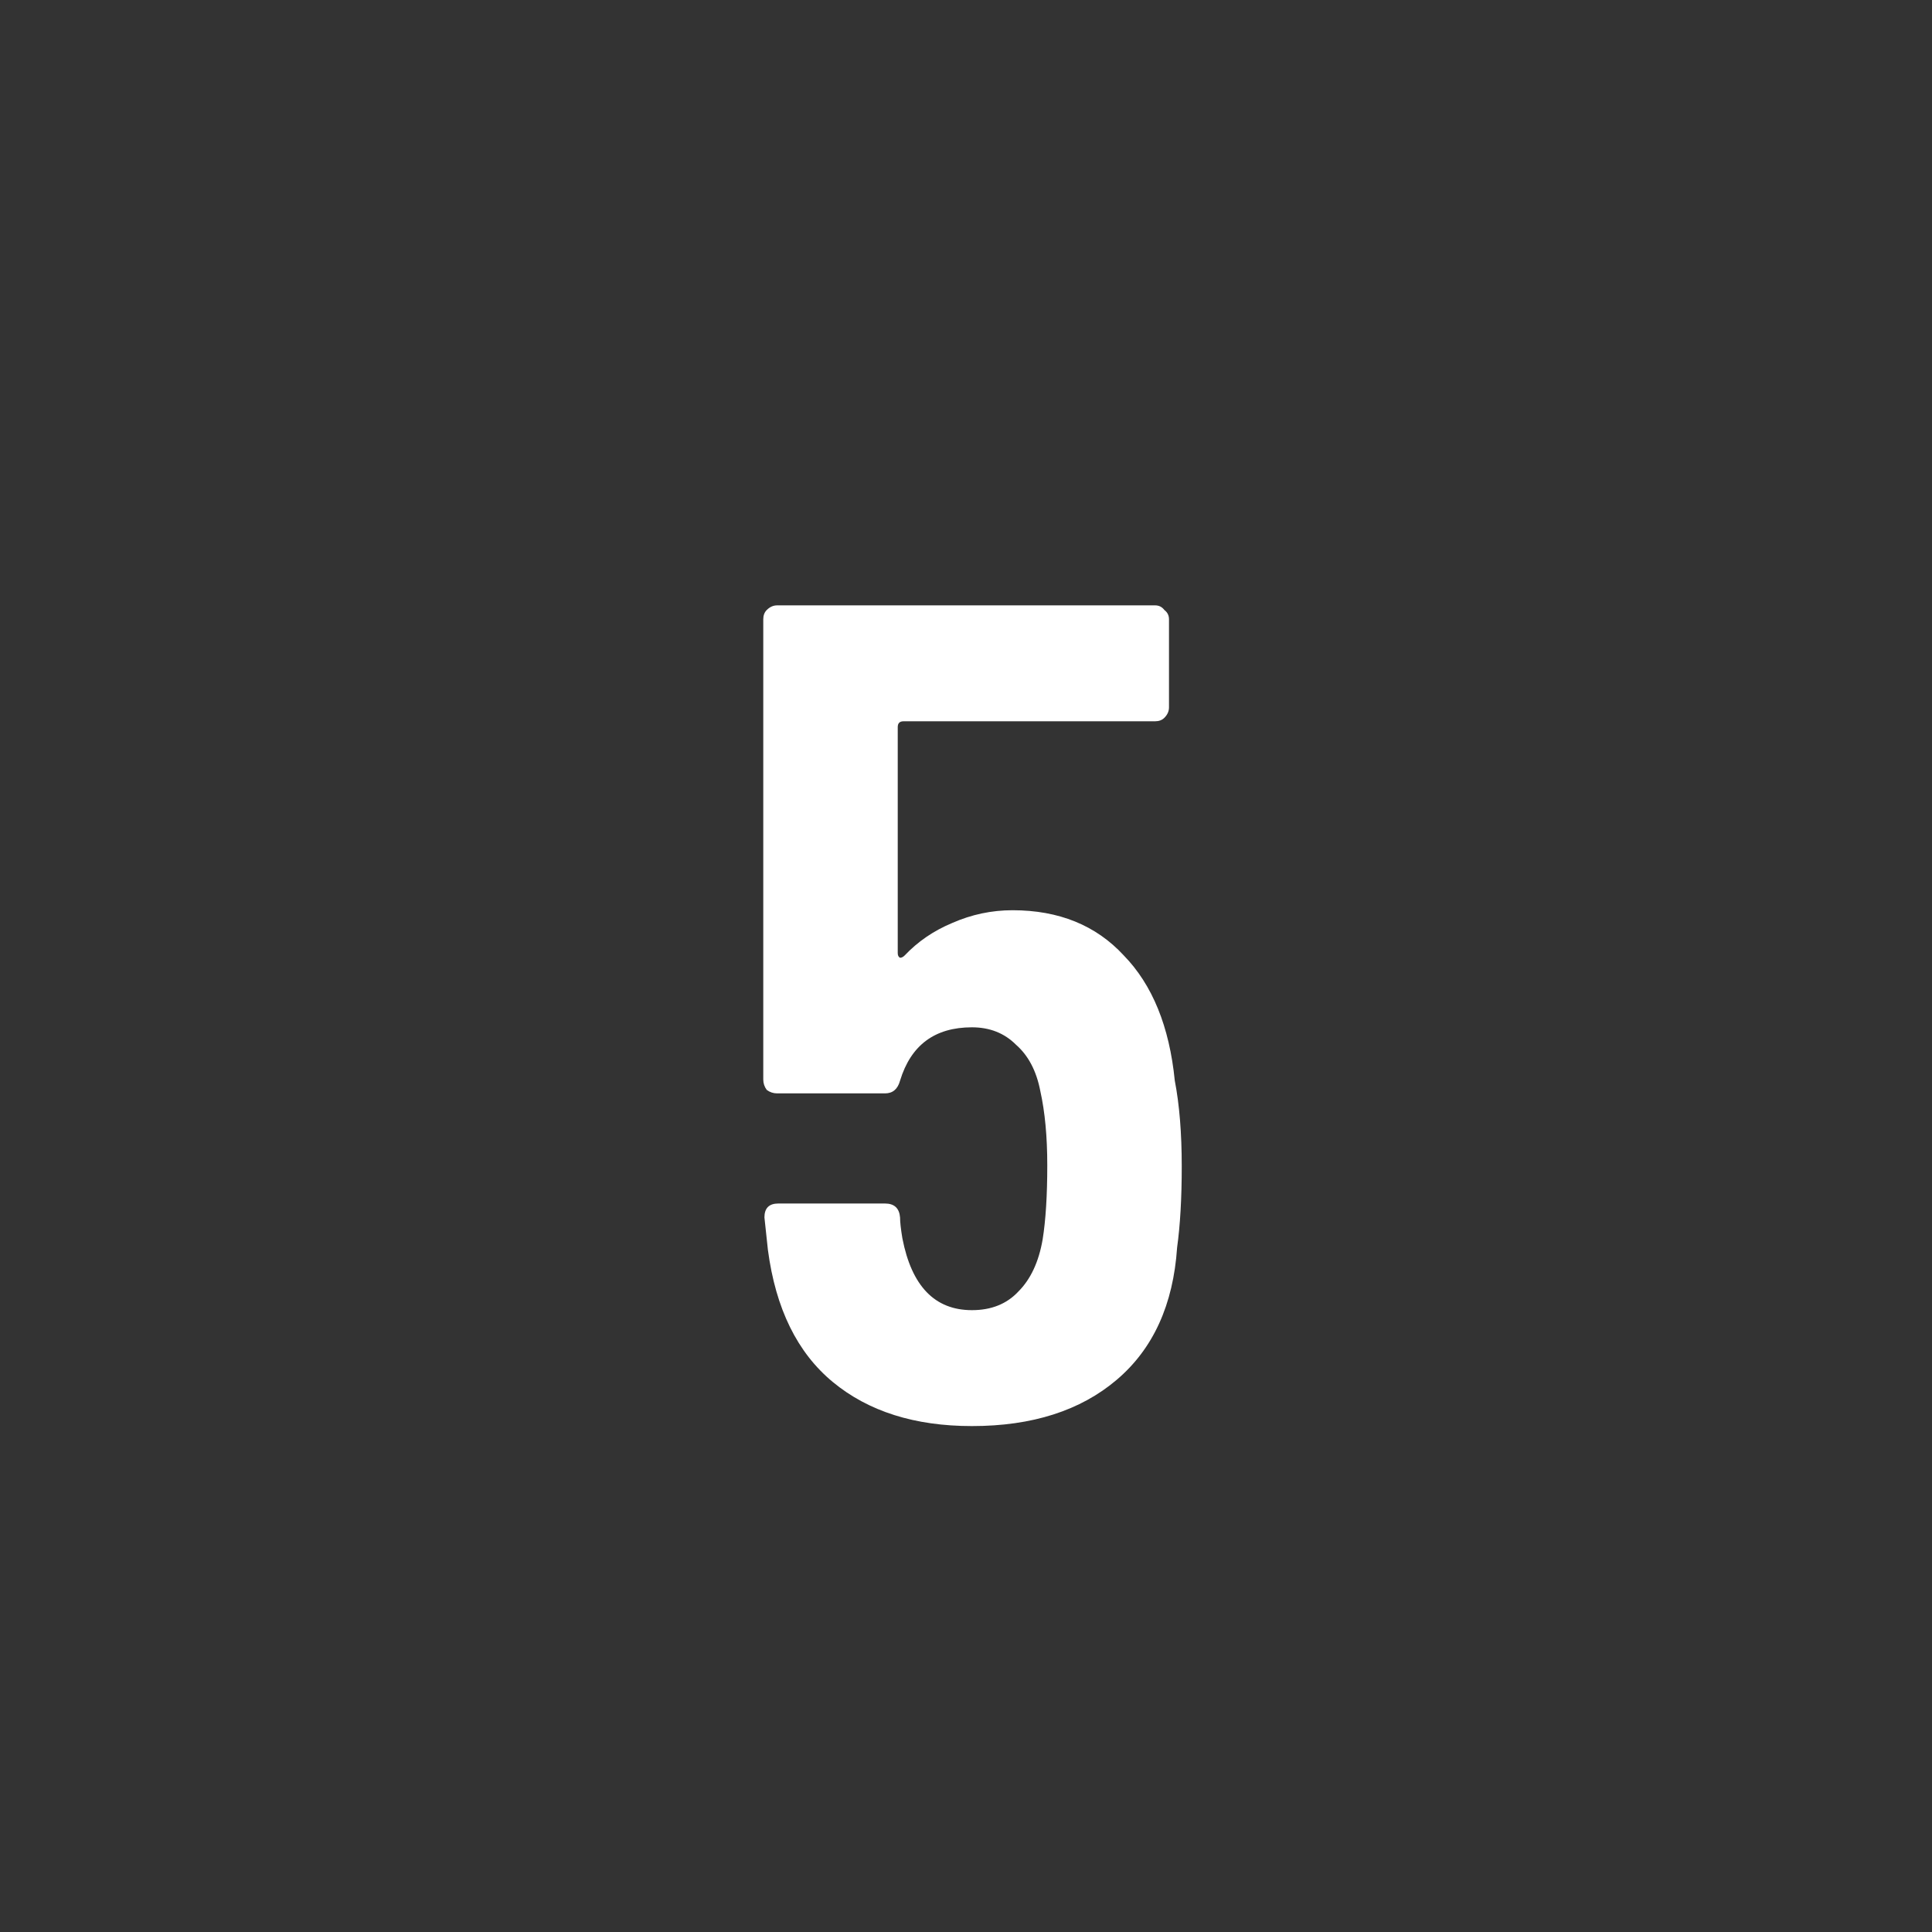 <svg width="30" height="30" viewBox="0 0 30 30" fill="none" xmlns="http://www.w3.org/2000/svg">
<rect x="0" y="0" width="30" height="30" fill="#333333" stroke="none"/>
<mask id="mask0_703_546" style="mask-type:alpha" maskUnits="userSpaceOnUse" x="0" y="0" width="30" height="30">
<rect width="30" height="30" fill="#45B4DD"/>
</mask>
<g mask="url(#mask0_703_546)">
<path d="M18.242 16.78C18.314 17.152 18.35 17.596 18.35 18.112C18.35 18.604 18.326 19.024 18.278 19.372C18.218 20.26 17.906 20.944 17.342 21.424C16.778 21.904 16.028 22.144 15.092 22.144C14.204 22.144 13.484 21.916 12.932 21.46C12.38 21.004 12.044 20.32 11.924 19.408L11.87 18.904C11.87 18.76 11.942 18.688 12.086 18.688H13.742C13.886 18.688 13.964 18.76 13.976 18.904C13.976 18.976 13.988 19.084 14.012 19.228C14.156 19.972 14.516 20.344 15.092 20.344C15.392 20.344 15.632 20.248 15.812 20.056C16.004 19.864 16.13 19.594 16.19 19.246C16.238 18.946 16.262 18.562 16.262 18.094C16.262 17.65 16.226 17.266 16.154 16.942C16.094 16.63 15.968 16.39 15.776 16.222C15.596 16.042 15.368 15.952 15.092 15.952C14.516 15.952 14.144 16.228 13.976 16.78C13.94 16.912 13.862 16.978 13.742 16.978H12.068C12.008 16.978 11.954 16.96 11.906 16.924C11.87 16.876 11.852 16.822 11.852 16.762V9.616C11.852 9.556 11.87 9.508 11.906 9.472C11.954 9.424 12.008 9.4 12.068 9.4H17.936C17.996 9.4 18.044 9.424 18.08 9.472C18.128 9.508 18.152 9.556 18.152 9.616V10.984C18.152 11.044 18.128 11.098 18.08 11.146C18.044 11.182 17.996 11.2 17.936 11.2H14.03C13.97 11.2 13.94 11.23 13.94 11.29V14.8C13.94 14.836 13.952 14.86 13.976 14.872C14 14.872 14.024 14.86 14.048 14.836C14.252 14.62 14.498 14.452 14.786 14.332C15.086 14.2 15.398 14.134 15.722 14.134C16.442 14.134 17.018 14.368 17.45 14.836C17.894 15.292 18.158 15.94 18.242 16.78Z" fill="white"/>
</g>
</svg>
